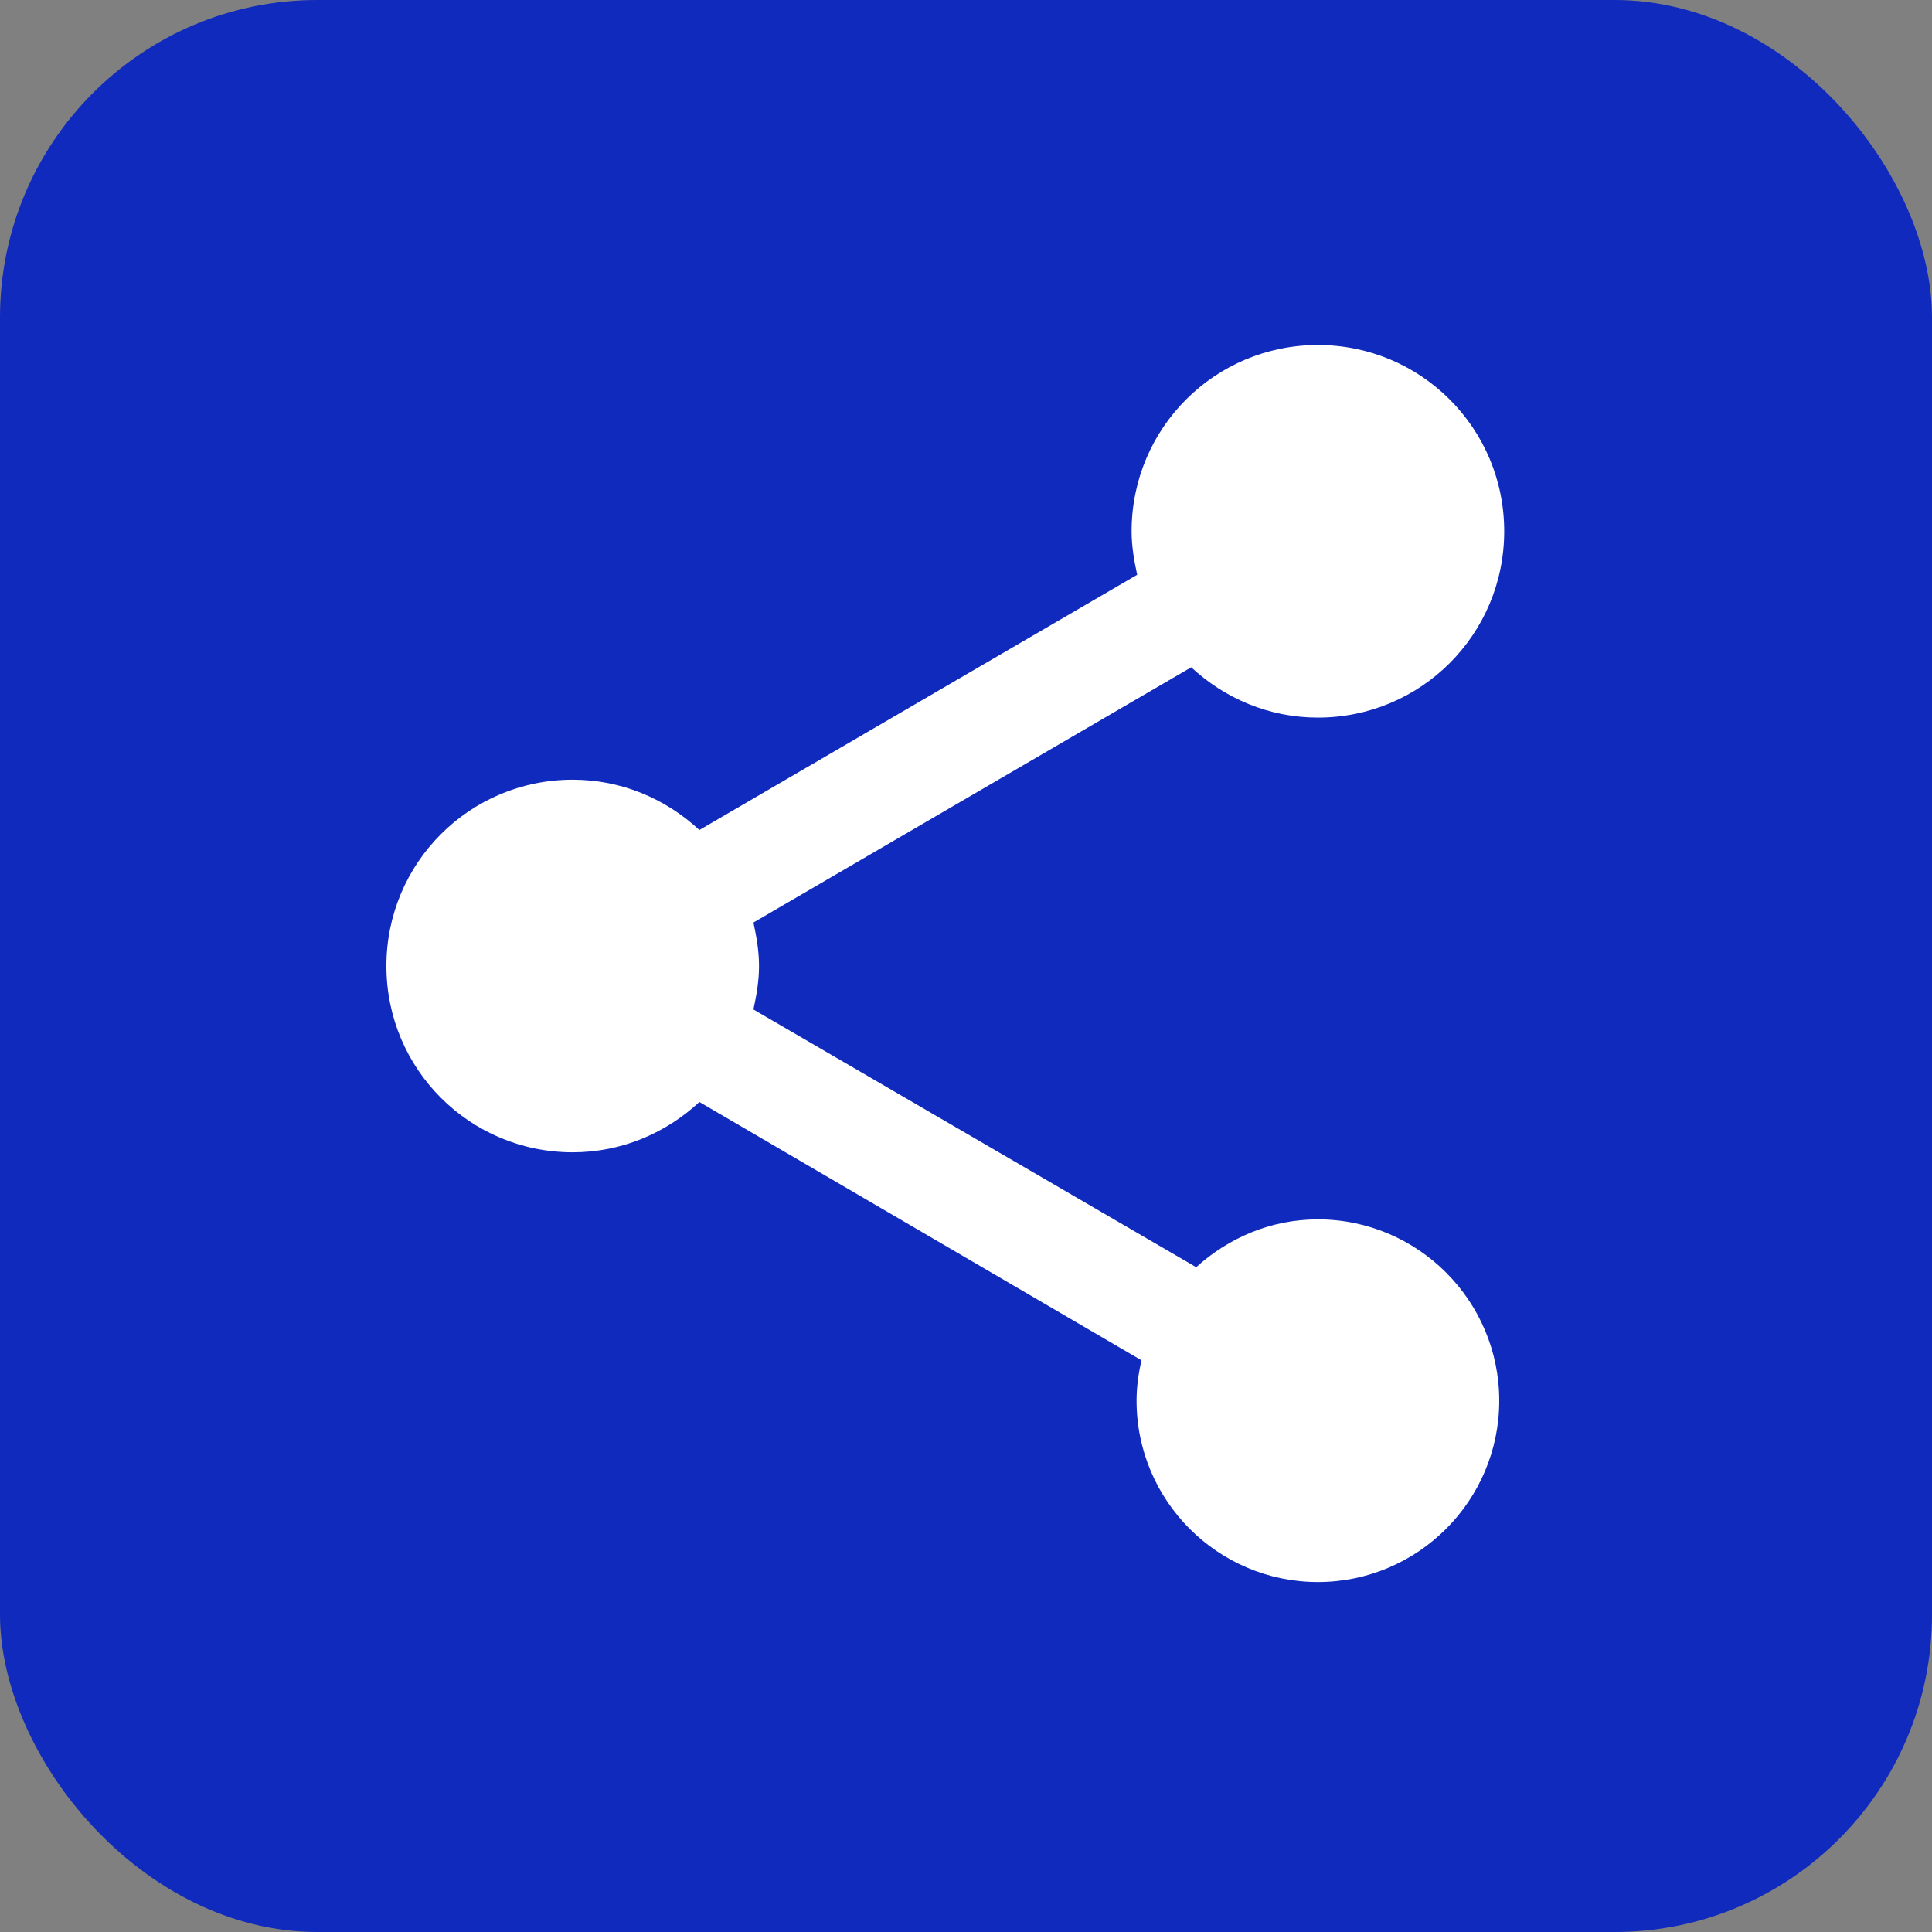<svg width="140" height="140" viewBox="0 0 140 140" fill="none" xmlns="http://www.w3.org/2000/svg">
<rect x="0" y="0" width="140" height="140" fill="#808080" stroke="none"/>
<g clip-path="url(#clip0_1_2)">
<rect width="140" height="140" rx="23" fill="#102ABD"/>
<path d="M95.5 88.36C92.08 88.36 89.02 89.71 86.68 91.825L54.595 73.15C54.82 72.115 55 71.08 55 70C55 68.92 54.82 67.885 54.595 66.85L86.32 48.355C88.75 50.605 91.945 52 95.5 52C102.97 52 109 45.97 109 38.5C109 31.03 102.97 25 95.5 25C88.03 25 82 31.03 82 38.5C82 39.58 82.18 40.615 82.405 41.65L50.68 60.145C48.25 57.895 45.055 56.5 41.5 56.5C34.03 56.5 28 62.53 28 70C28 77.47 34.03 83.5 41.5 83.5C45.055 83.5 48.25 82.105 50.68 79.855L82.72 98.575C82.495 99.52 82.36 100.51 82.36 101.5C82.36 108.745 88.255 114.64 95.5 114.64C102.745 114.64 108.64 108.745 108.64 101.5C108.64 94.255 102.745 88.36 95.5 88.36Z" fill="white"/>
</g>
<defs>
<clipPath id="clip0_1_2">
<rect width="140" height="140" fill="white"/>
</clipPath>
</defs>
</svg>
